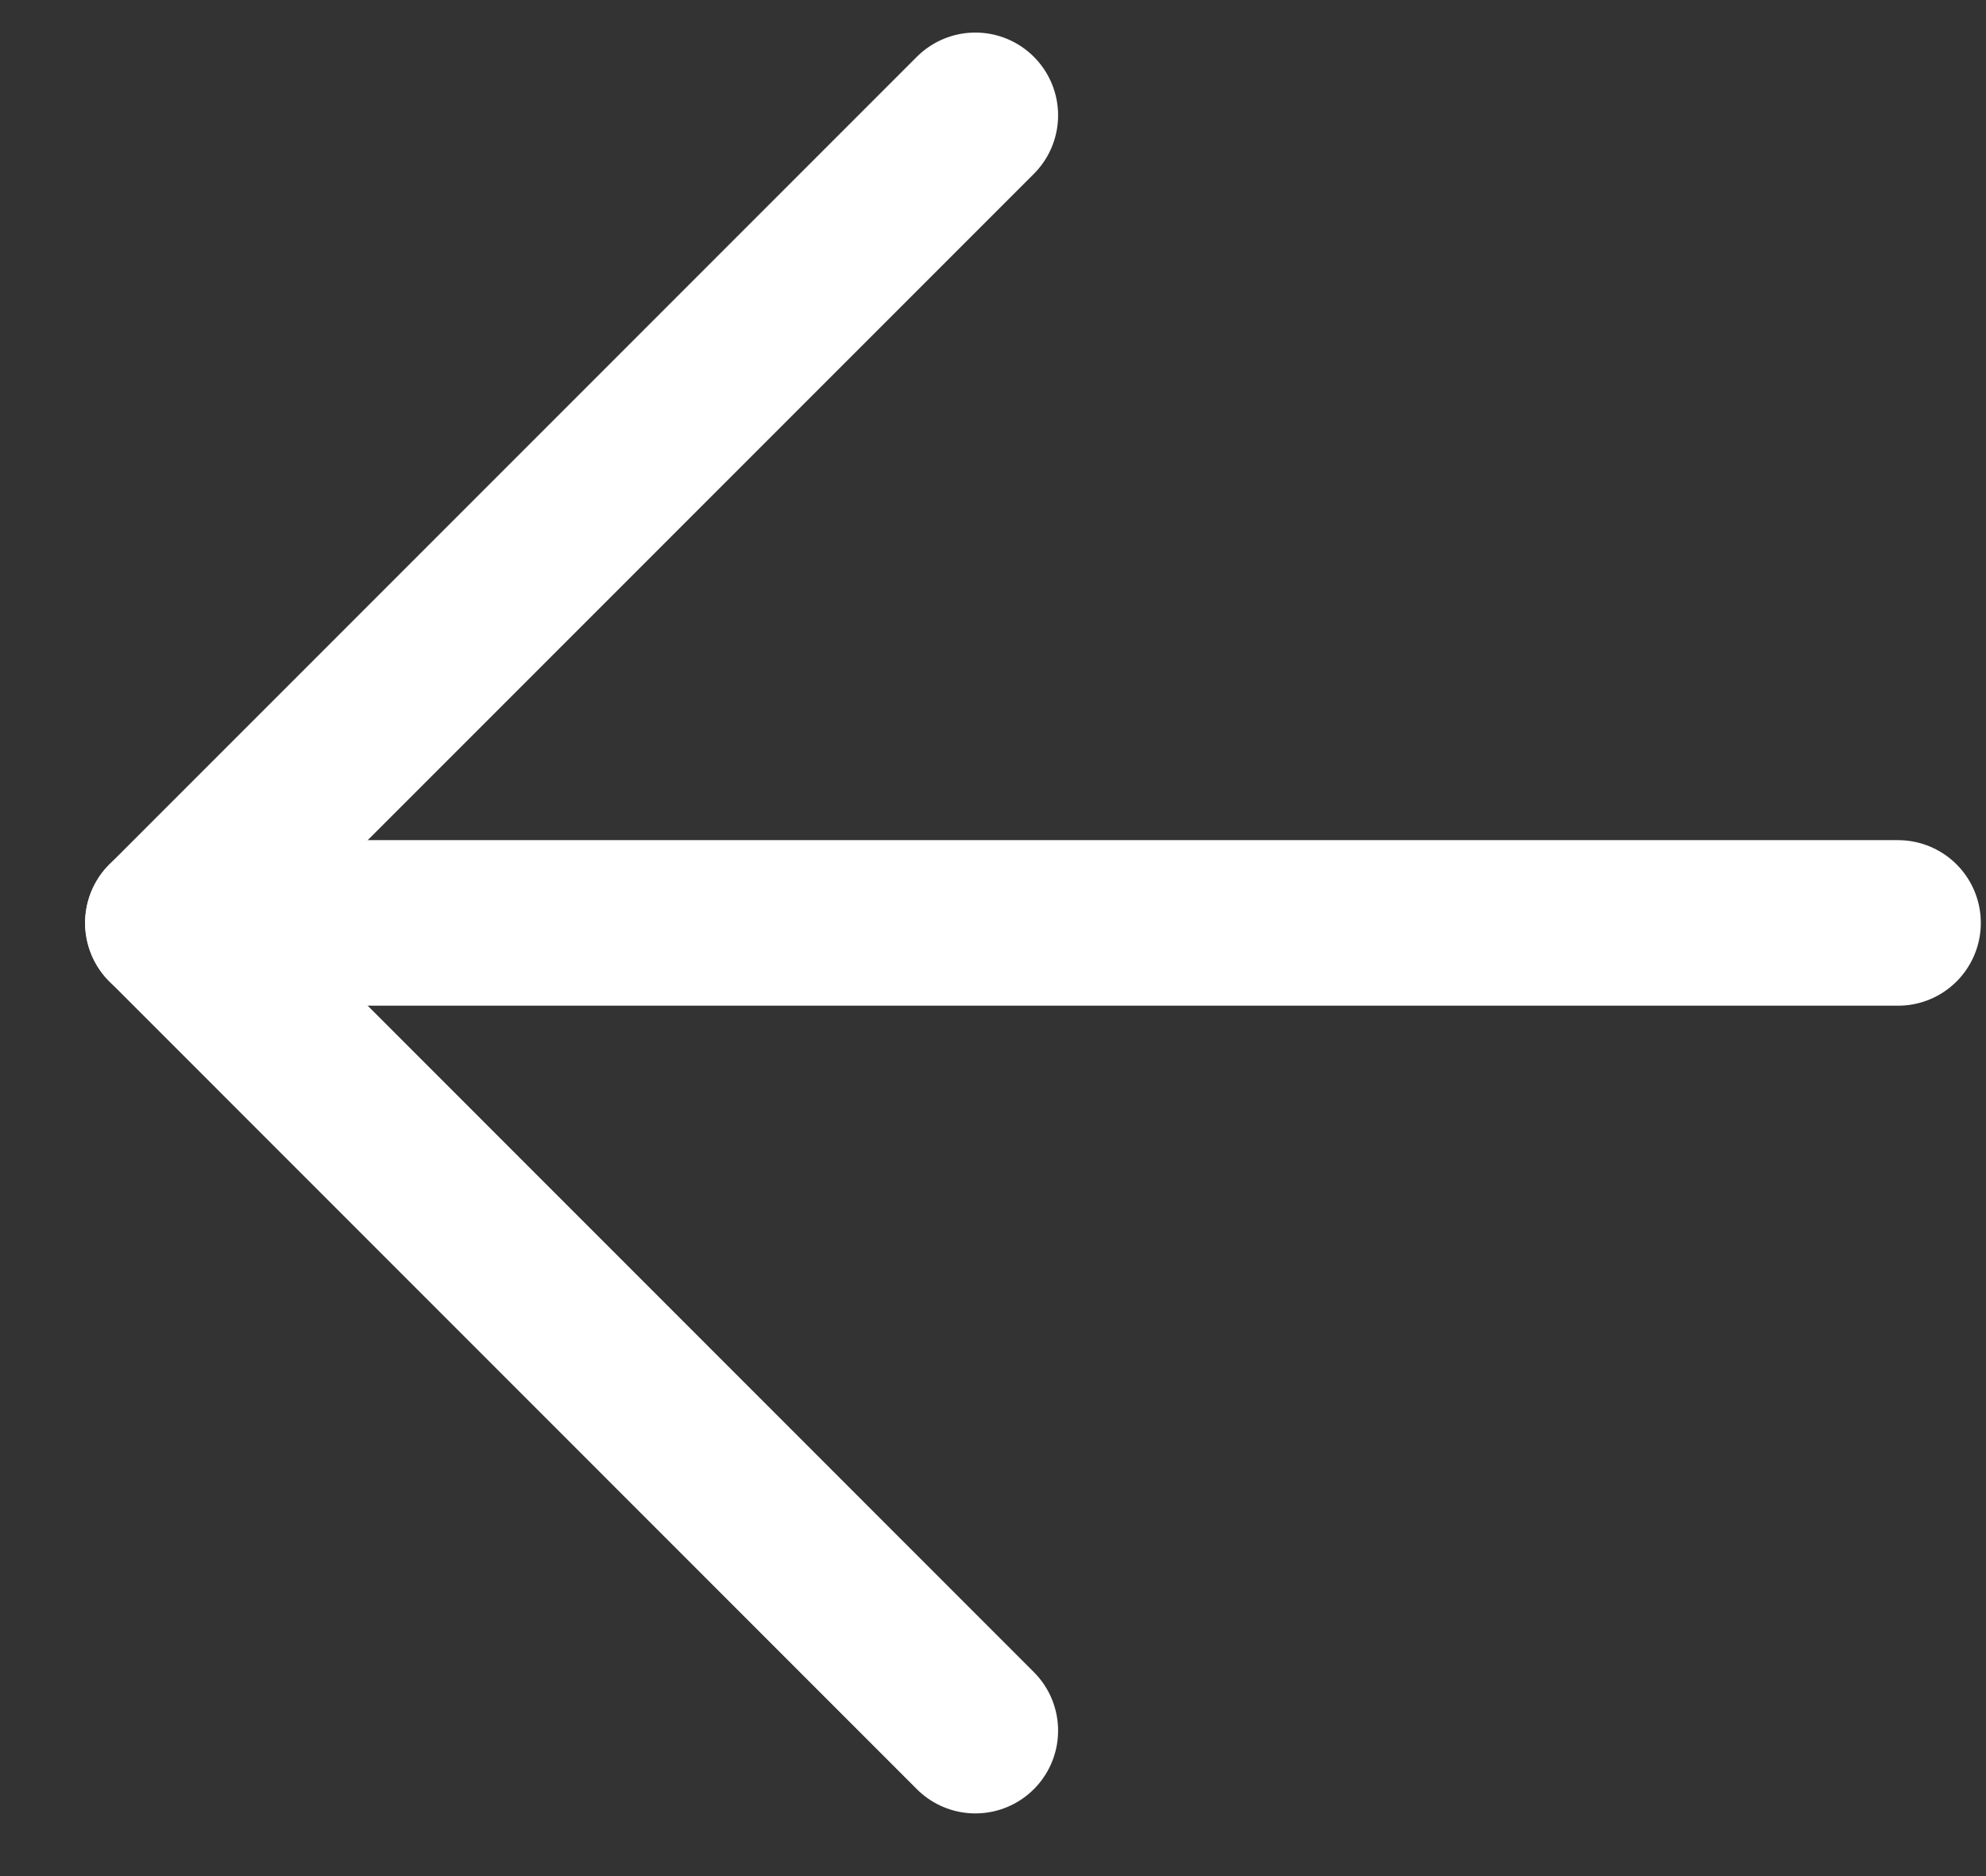 <svg width="18" height="17" viewBox="0 0 18 17" fill="none" xmlns="http://www.w3.org/2000/svg">
<rect x="0" y="0" width="18" height="17" fill="#333333" stroke="none"/>
<path d="M17.203 8.363L1.521 8.363" stroke="white" stroke-width="1.5" stroke-linecap="round" stroke-linejoin="round"/>
<path d="M8.84 1.045L1.522 8.363L8.84 15.682" stroke="white" stroke-width="1.5" stroke-linecap="round" stroke-linejoin="round"/>
</svg>

